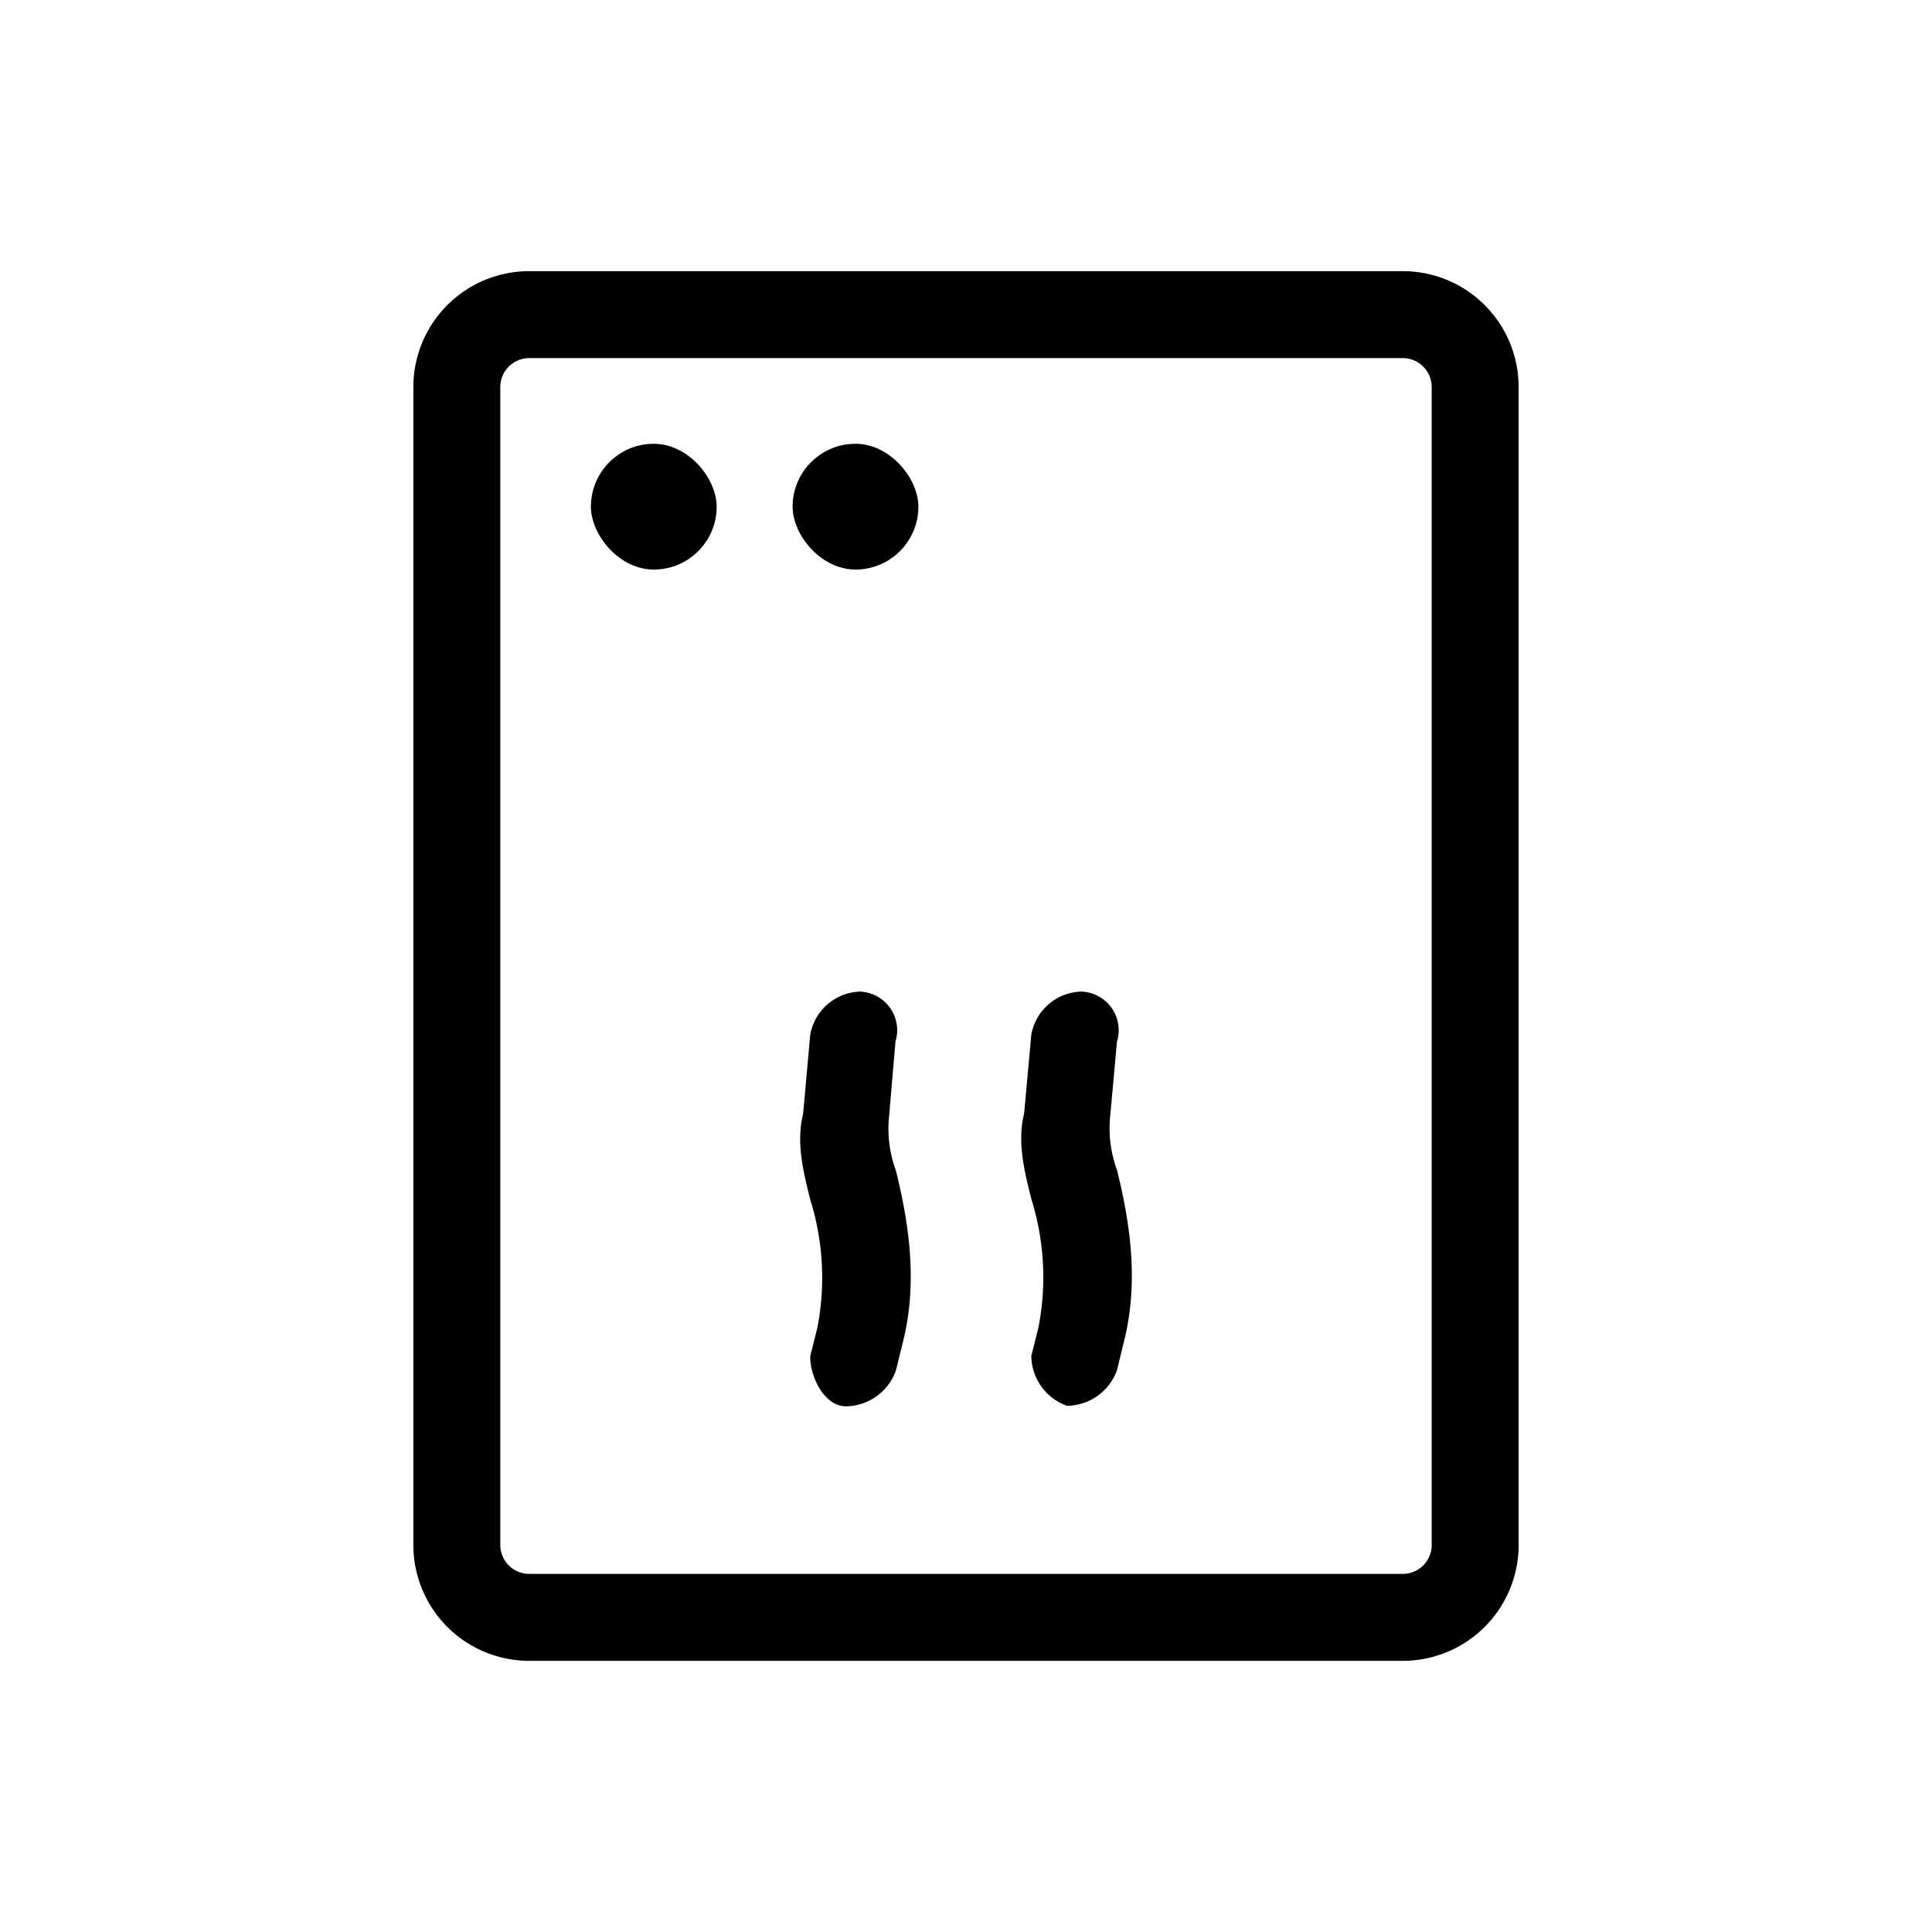 <svg id="Livello_1" data-name="Livello 1" xmlns="http://www.w3.org/2000/svg" viewBox="0 0 200 200"><defs><style>.cls-1{fill-rule:evenodd;}</style></defs><path class="cls-1" d="M111.93,102.65a4,4,0,0,1,3.7,5.17l-.74,8.13a12.57,12.57,0,0,0,.74,5.17c1.47,5.91,2.21,11.81.73,17.72l-.73,3a5.57,5.57,0,0,1-5.17,3.69,5.55,5.55,0,0,1-3.7-5.17l.74-2.95a27.09,27.09,0,0,0-.74-13.3c-.74-2.95-1.47-5.91-.74-8.86l.74-8.13A5.4,5.4,0,0,1,111.93,102.65Z"/><path class="cls-1" d="M89,102.65a4,4,0,0,1,3.7,5.17L92,116a12.57,12.57,0,0,0,.74,5.17c1.47,5.91,2.21,11.81.74,17.72l-.74,3a5.57,5.57,0,0,1-5.17,3.69c-2.22,0-3.7-3-3.7-5.17l.74-2.95a27.09,27.09,0,0,0-.74-13.3c-.73-2.95-1.47-5.91-.73-8.86l.73-8.13A5.4,5.4,0,0,1,89,102.65Z"/><path d="M145.21,37.07a3,3,0,0,1,3,3V159.93a3,3,0,0,1-3,3H54.79a3,3,0,0,1-3-3V40.07a3,3,0,0,1,3-3h90.42m0-9H54.79a12,12,0,0,0-12,12V159.93a12,12,0,0,0,12,12h90.42a12,12,0,0,0,12-12V40.07a12,12,0,0,0-12-12Z"/><rect x="61.17" y="45.94" width="13.02" height="13.02" rx="6.51"/><rect x="82.05" y="45.94" width="13.02" height="13.02" rx="6.51"/></svg>